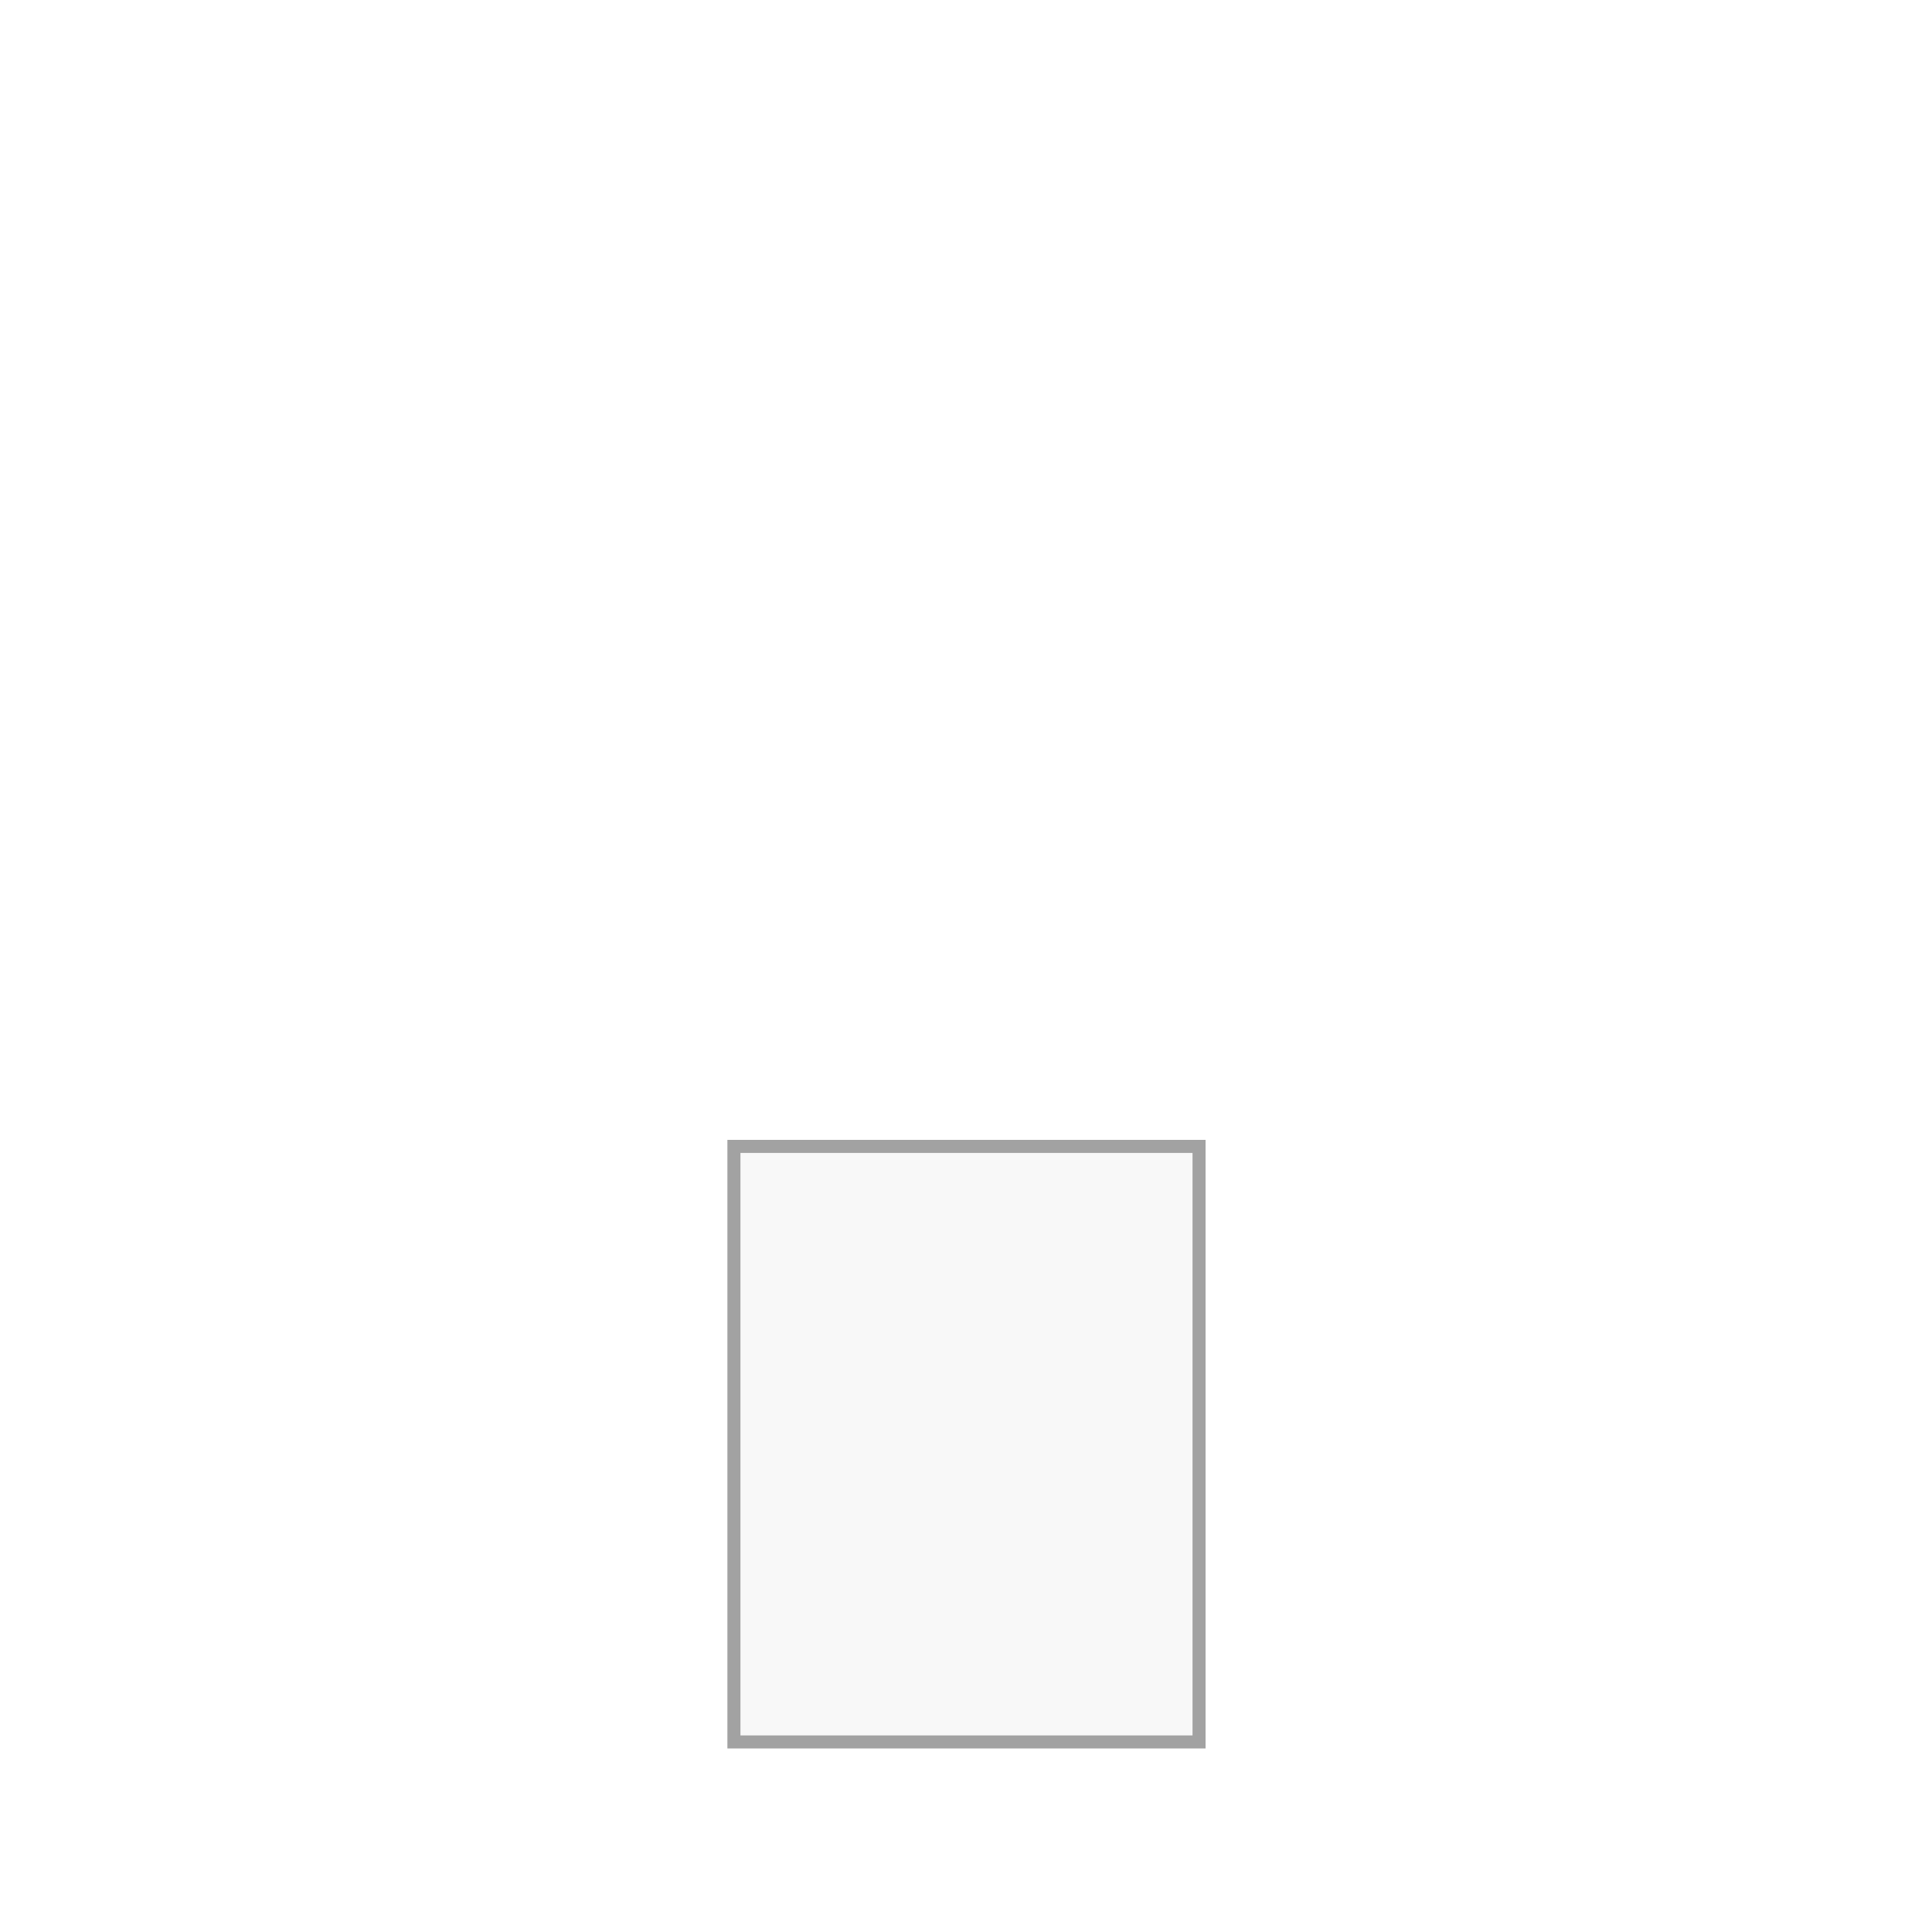 <svg width="1000" height="1000" viewBox="0 0 1000 1000" fill="none" xmlns="http://www.w3.org/2000/svg">
<rect width="1000" height="1000" fill="white"/>
<rect x="379.875" y="593.375" width="240.75" height="308.25" fill="#F8F8F8"/>
<rect x="379.875" y="593.375" width="240.75" height="308.25" stroke="#A2A2A2" stroke-width="6.75"/>
</svg>
